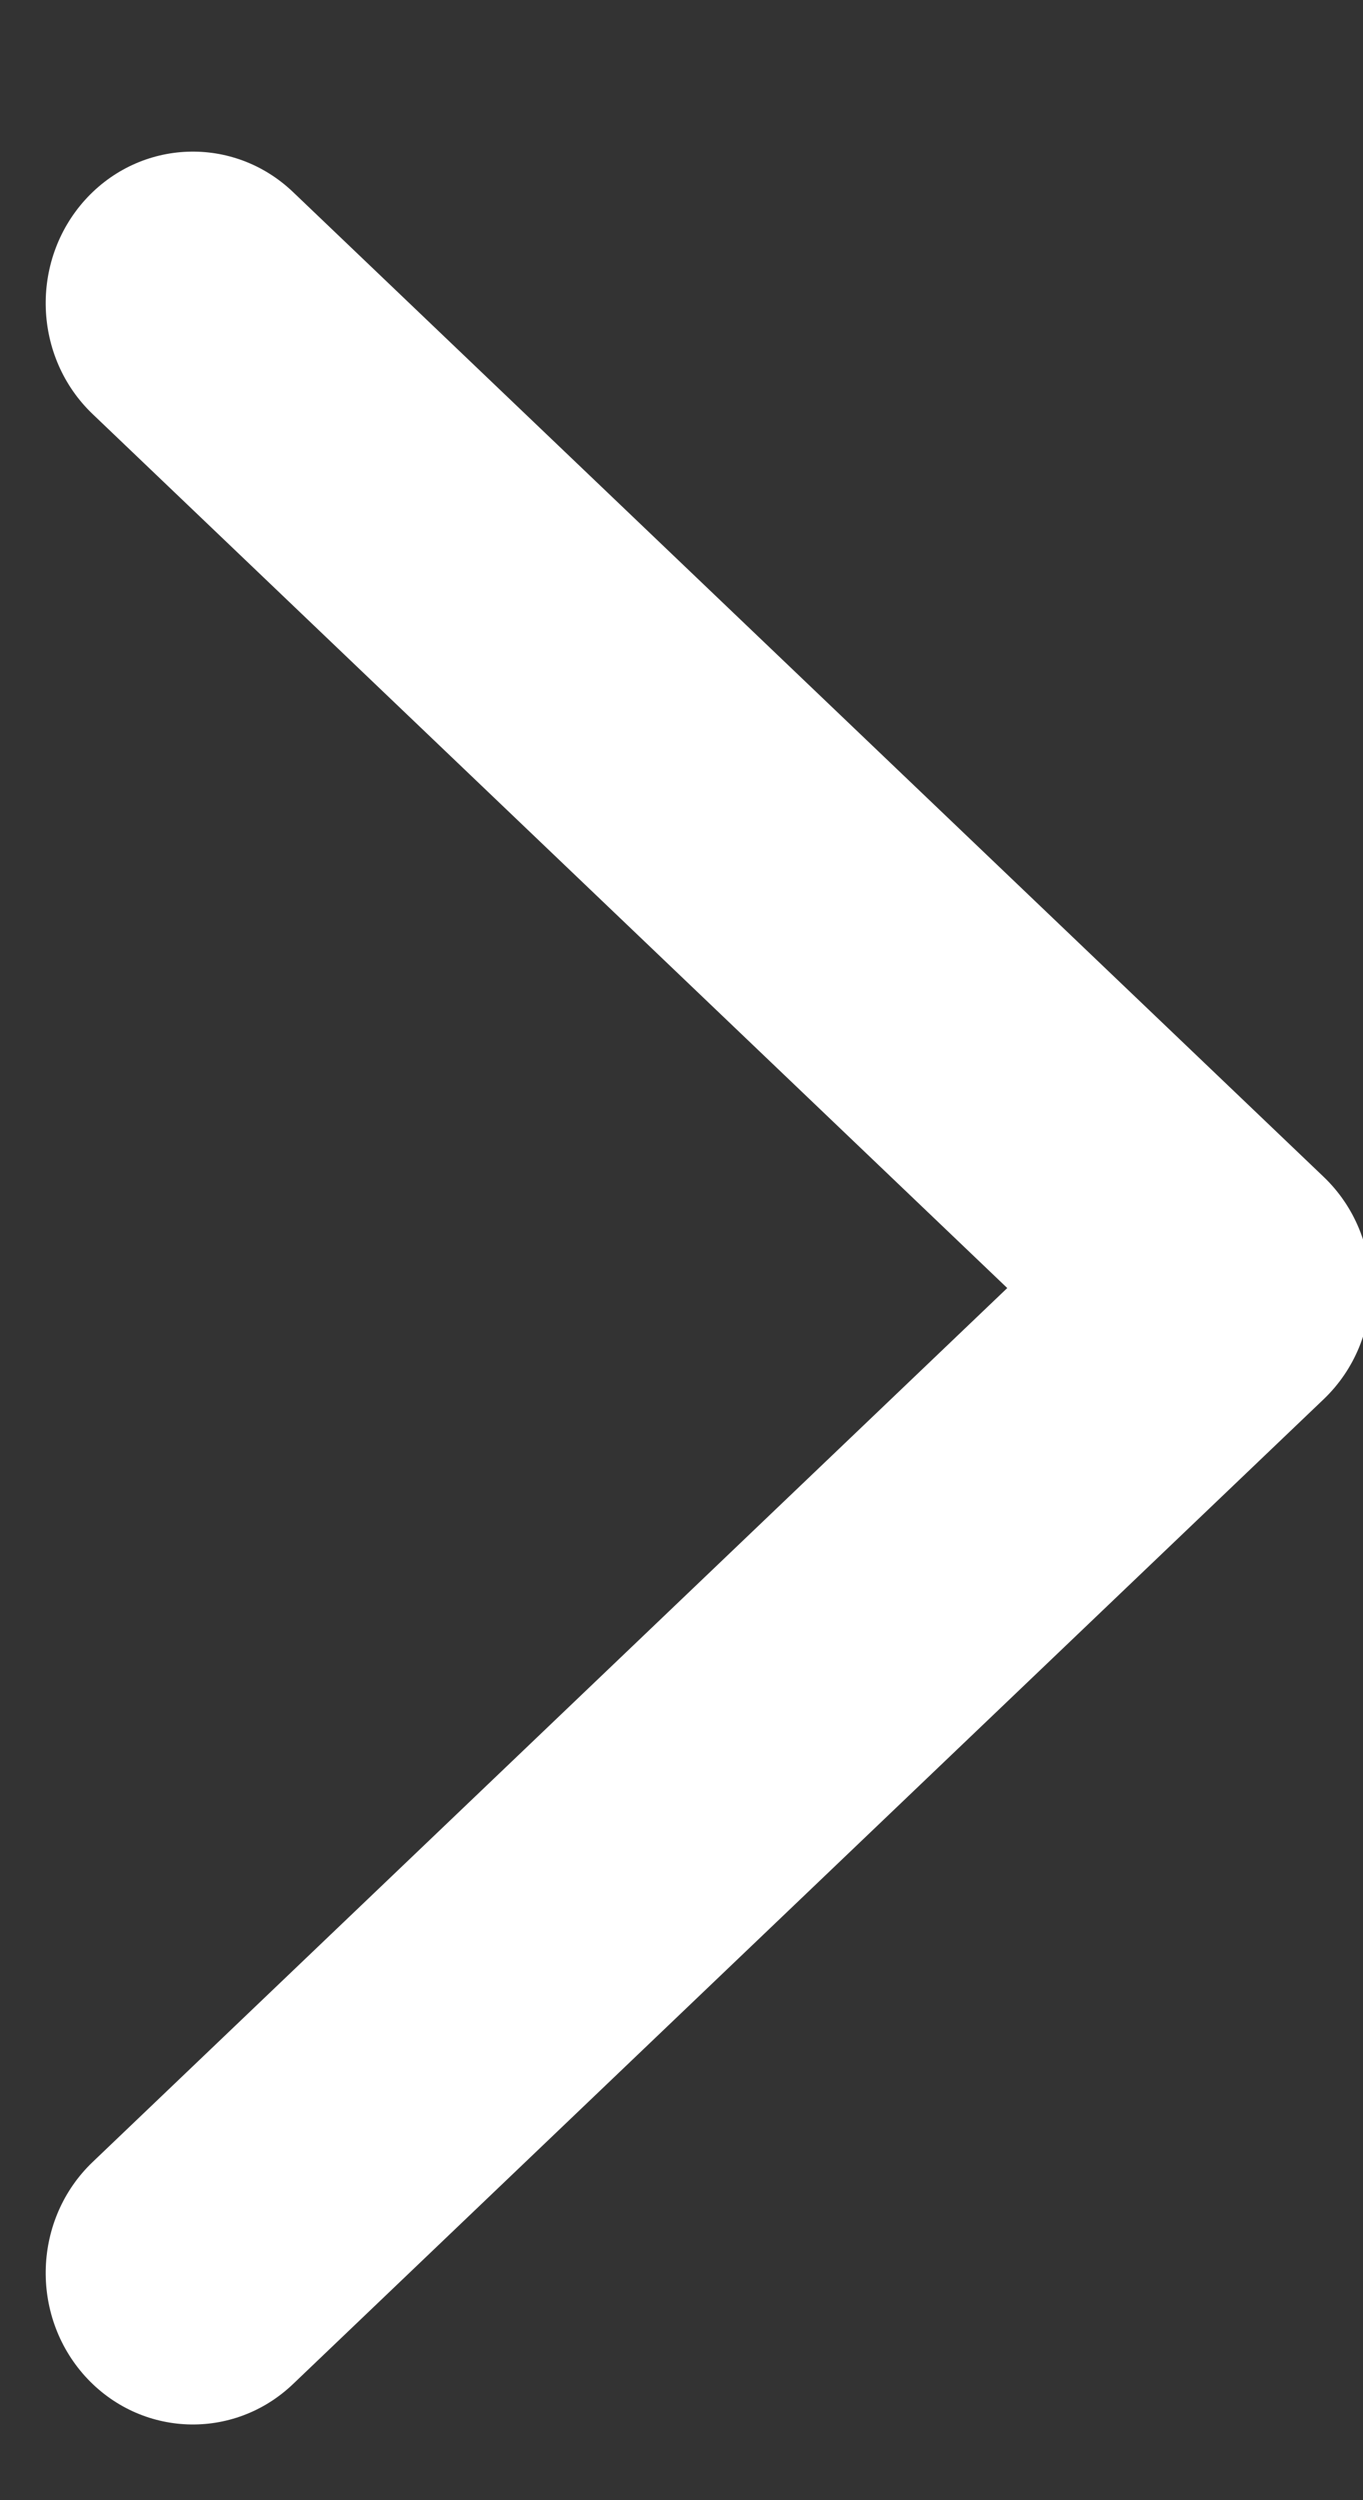 <?xml version="1.0" encoding="UTF-8"?>
<svg width="6px" height="11px" viewBox="0 0 6 11" version="1.1" xmlns="http://www.w3.org/2000/svg" xmlns:xlink="http://www.w3.org/1999/xlink">
    <rect x="0" y="0" width="6" height="11" fill="#333333" stroke="none"/>
    <title>Atoms/Icons/Arrow/01/AR-1 Copy</title>
    <g id="Pages" stroke="none" stroke-width="1" fill="none" fill-rule="evenodd">
        <g id="General-template" transform="translate(-1168, -4345)" fill="#FFFFFF" fill-rule="nonzero">
            <g id="Group-28" transform="translate(130, 3526)">
                <g id="Group-47-Copy-2" transform="translate(480.267, 151)">
                    <g id="Group-30" transform="translate(24, 30)">
                        <g id="Group-32" transform="translate(137.767, 186)">
                            <g id="Atoms/Icons/Arrow/01/AR-1-Copy" transform="translate(396.167, 452.667)">
                                <path d="M0.207,8.845 C-0.055,9.095 -0.07,9.517 0.173,9.787 C0.417,10.057 0.827,10.072 1.089,9.822 L5.626,5.489 C5.902,5.225 5.902,4.775 5.626,4.511 L1.089,0.178 C0.827,-0.072 0.417,-0.057 0.173,0.213 C-0.07,0.483 -0.055,0.905 0.207,1.155 L4.233,5 L0.207,8.845 Z" id="Mask"></path>
                            </g>
                        </g>
                    </g>
                </g>
            </g>
        </g>
    </g>
</svg>
